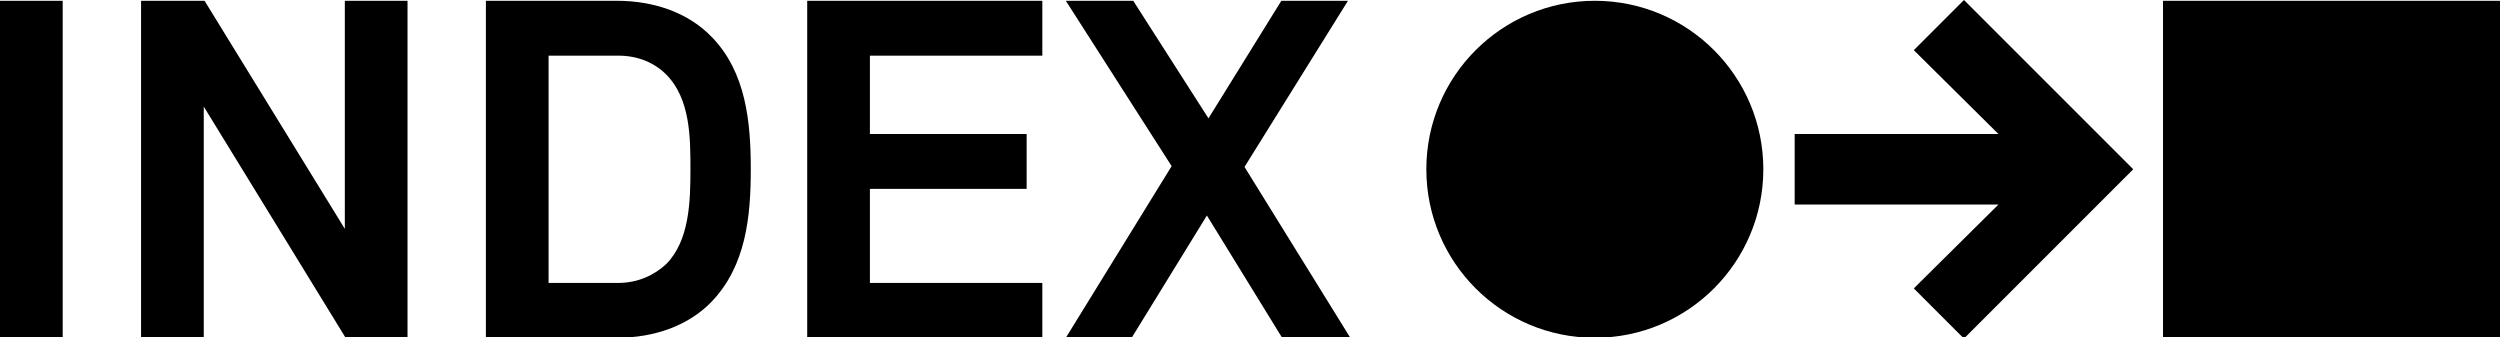 <?xml version="1.0" encoding="UTF-8"?>
<!-- Generator: Adobe Illustrator 26.0.3, SVG Export Plug-In . SVG Version: 6.00 Build 0)  -->
<svg version="1.1" id="Layer_1" xmlns="http://www.w3.org/2000/svg" xmlns:xlink="http://www.w3.org/1999/xlink" x="0px" y="0px" viewBox="0 0 319 43" style="enable-background:new 0 0 319 43;" xml:space="preserve">
<g>
	<g>
		<polygon points="250.6,0 244.2,6.4 255,17.1 229,17.1 229,26.1 255,26.1 255,26.1 244.2,36.8 250.6,43.2 272.2,21.6   "/>
		<rect x="276" y="0.1" width="43" height="43"/>
		<circle cx="203.5" cy="21.6" r="21.5"/>
	</g>
	<g>
		<path d="M0,43.1v-43h8v43H0z"/>
		<path d="M44.1,43.1L26,13.6v29.5h-8v-43h8.1L44,29.2V0.1h8v43H44.1z"/>
		<path d="M90.8,38.5c-2.9,3-7.2,4.6-12.1,4.6H62v-43h16.7c4.9,0,9.2,1.6,12.1,4.6c4.4,4.5,5,10.9,5,16.9S95.2,33.9,90.8,38.5z     M85,9.5c-1.5-1.5-3.6-2.4-6.1-2.4H70v29h8.9c2.5,0,4.6-1,6.1-2.4c3-3,3.1-8.1,3.1-12.1S88.1,12.6,85,9.5z"/>
		<path d="M103,43.1v-43h30v7h-22v10h20v7h-20v12h22v7H103z"/>
		<path d="M163.6,43.1L154,27.5l-9.6,15.6H136l13.5-21.9L136,0.1h8.6l9.6,15l9.3-15h8.5l-13.2,21.2l13.5,21.8H163.6z"/>
	</g>
</g>
</svg>